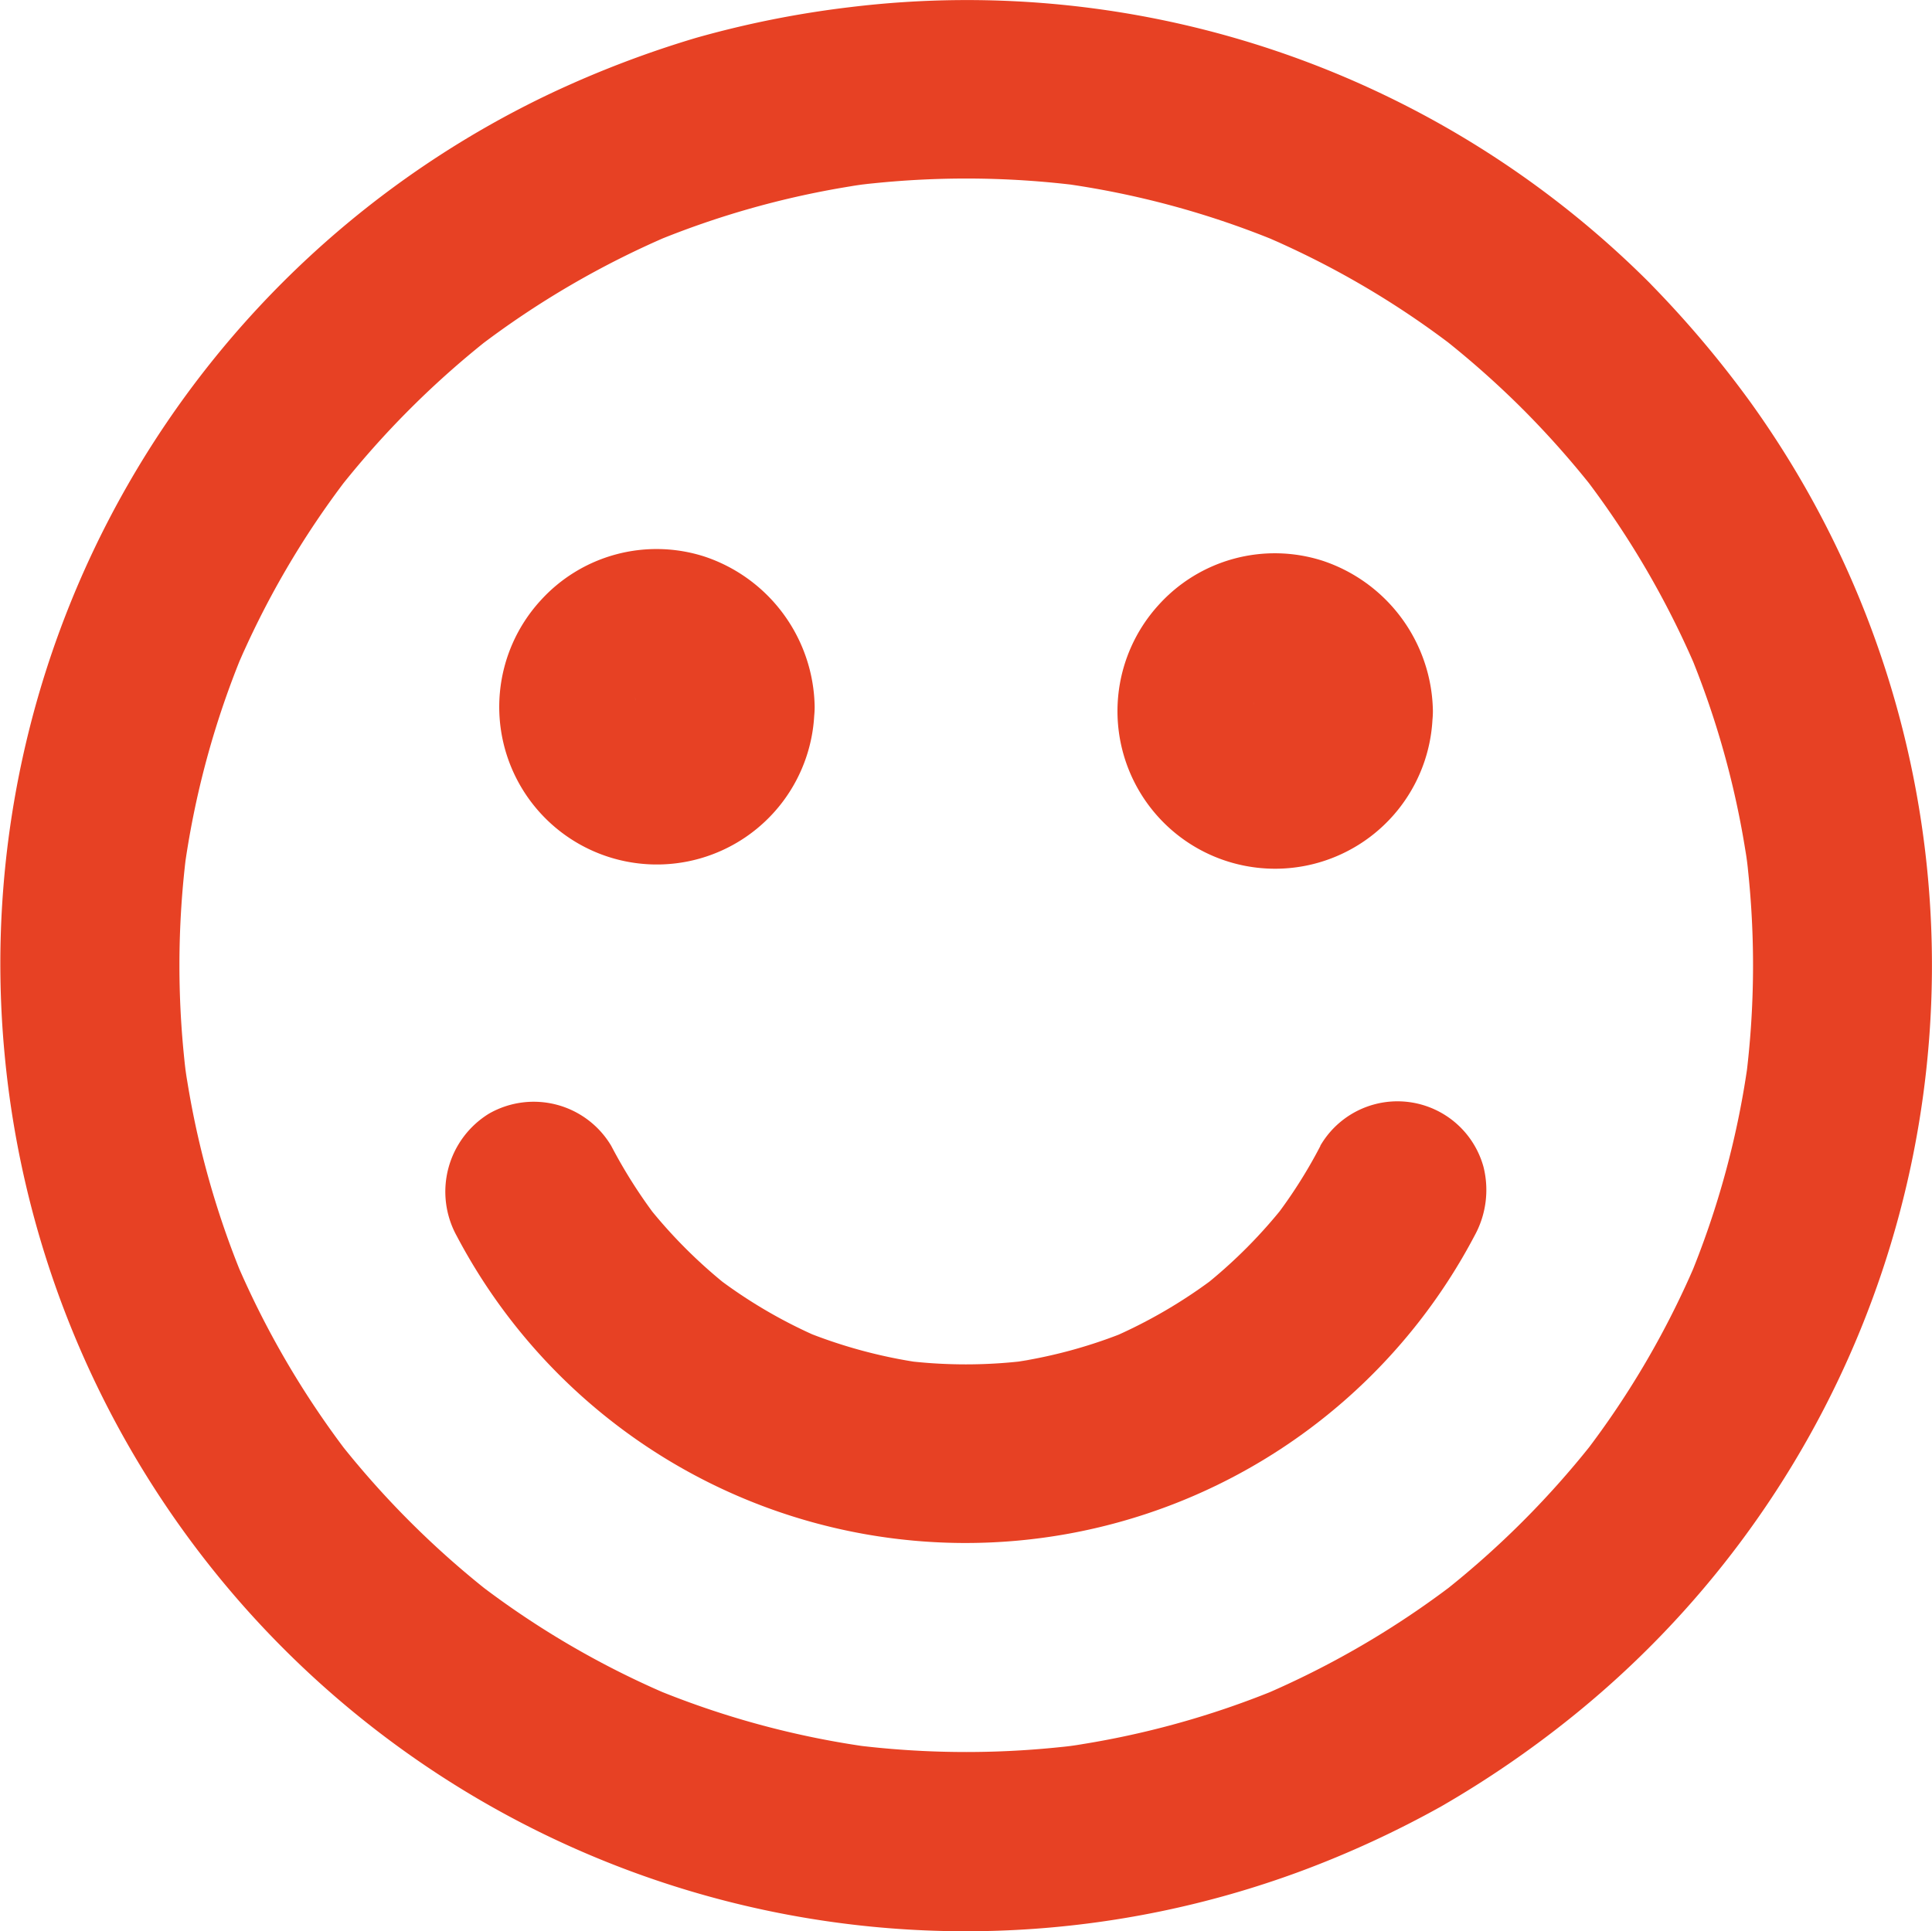 <svg xmlns="http://www.w3.org/2000/svg" width="99.363" height="99.322" viewBox="0 0 99.363 99.322"><g transform="translate(0 0)"><path d="M158.264,101.206a47.233,47.233,0,0,1,3.887,4.416l-.724-.931a46,46,0,0,1,5.807,9.97c-.149-.368-.311-.736-.46-1.1a45.353,45.353,0,0,1,3.116,11.488c-.058-.4-.115-.816-.161-1.219a46.438,46.438,0,0,1,0,11.983c.058-.4.115-.816.161-1.219a45.353,45.353,0,0,1-3.116,11.488c.149-.368.31-.736.46-1.1a45.273,45.273,0,0,1-5.807,9.97l.724-.931a46.512,46.512,0,0,1-8.3,8.3l.931-.724a46,46,0,0,1-9.97,5.807c.368-.149.736-.31,1.1-.46a45.353,45.353,0,0,1-11.488,3.116c.4-.058.816-.115,1.219-.161a46.439,46.439,0,0,1-11.983,0c.4.057.816.115,1.219.161a45.353,45.353,0,0,1-11.488-3.116c.368.15.736.311,1.1.46a45.273,45.273,0,0,1-9.97-5.807l.931.724a46.512,46.512,0,0,1-8.3-8.3l.724.931a46,46,0,0,1-5.807-9.97c.15.368.311.736.46,1.1a45.352,45.352,0,0,1-3.116-11.488c.057.4.115.816.161,1.219a46.438,46.438,0,0,1,0-11.983c-.057.4-.115.816-.161,1.219a45.352,45.352,0,0,1,3.116-11.488c-.149.368-.31.736-.46,1.1a45.274,45.274,0,0,1,5.807-9.97l-.724.931a46.511,46.511,0,0,1,8.3-8.3l-.931.724a46,46,0,0,1,9.97-5.807c-.368.149-.736.31-1.1.46A45.352,45.352,0,0,1,124.88,89.58c-.4.057-.816.115-1.219.161a46.437,46.437,0,0,1,11.983,0c-.4-.058-.816-.115-1.219-.161A45.352,45.352,0,0,1,145.913,92.7c-.368-.149-.736-.31-1.1-.46a45.273,45.273,0,0,1,9.97,5.807l-.931-.724a47.232,47.232,0,0,1,4.416,3.887,4.6,4.6,0,1,0,6.509-6.509A49.649,49.649,0,0,0,123.65,80.541a51.229,51.229,0,0,0-7.889,1.575,53.18,53.18,0,0,0-7.394,2.817,49.55,49.55,0,0,0-28.186,49.311A49.817,49.817,0,0,0,92.106,162.35a49.605,49.605,0,0,0,54.761,14.064,51.976,51.976,0,0,0,7.222-3.335,52.742,52.742,0,0,0,6.727-4.611,49.609,49.609,0,0,0,9.154-67.63,54.137,54.137,0,0,0-5.2-6.141,4.6,4.6,0,0,0-6.509,6.509Z" transform="translate(-79.958 -80.17)" fill="#e74124"/></g><g transform="translate(25.686 28.229)"><g transform="translate(0 0)"><path d="M310.33,333.768a3.131,3.131,0,0,1-.035.471c.058-.4.115-.816.161-1.219a4.143,4.143,0,0,1-.241.9c.15-.368.311-.736.46-1.1a4.493,4.493,0,0,1-.46.782l.724-.931a4.114,4.114,0,0,1-.632.632l.931-.724a4.1,4.1,0,0,1-.782.46c.368-.149.736-.31,1.1-.46a3.973,3.973,0,0,1-.9.242c.4-.057.816-.115,1.219-.161a4.408,4.408,0,0,1-.954,0c.4.057.816.115,1.219.161a4.143,4.143,0,0,1-.9-.242c.368.15.736.311,1.1.46a4.493,4.493,0,0,1-.782-.46l.931.724a4.112,4.112,0,0,1-.632-.632l.724.931a4.108,4.108,0,0,1-.46-.782c.15.368.311.736.46,1.1a3.974,3.974,0,0,1-.242-.9c.058.4.115.816.161,1.219a4.412,4.412,0,0,1,0-.954c-.057.4-.115.816-.161,1.219a4.143,4.143,0,0,1,.242-.9c-.149.368-.31.736-.46,1.1a4.5,4.5,0,0,1,.46-.782l-.724.931a4.105,4.105,0,0,1,.632-.632l-.931.724a4.1,4.1,0,0,1,.782-.46c-.368.149-.736.31-1.1.46a3.973,3.973,0,0,1,.9-.242c-.4.057-.817.115-1.219.161a4.416,4.416,0,0,1,.954,0c-.4-.057-.816-.115-1.219-.161a4.14,4.14,0,0,1,.9.242c-.368-.15-.736-.311-1.1-.46a4.488,4.488,0,0,1,.782.46l-.931-.724a4.11,4.11,0,0,1,.632.632l-.724-.931a4.1,4.1,0,0,1,.46.782c-.149-.368-.31-.736-.46-1.1a3.973,3.973,0,0,1,.241.9c-.057-.4-.115-.816-.161-1.219a3.4,3.4,0,0,1,.035.483,4.777,4.777,0,0,0,1.345,3.254,4.6,4.6,0,0,0,7.854-3.254,8.281,8.281,0,0,0-5.669-7.728,8.047,8.047,0,0,0-8.441,2.277,8.106,8.106,0,1,0,14.1,5.462,4.594,4.594,0,0,0-9.188-.011Z" transform="translate(-303.317 -325.643)" fill="#e74124"/></g></g><g transform="translate(57.482 28.447)"><g transform="translate(0 0)"><path d="M586.83,335.668a3.127,3.127,0,0,1-.035.471c.058-.4.115-.816.161-1.219a4.146,4.146,0,0,1-.241.9c.15-.368.31-.736.46-1.1a4.492,4.492,0,0,1-.46.782l.724-.931a4.112,4.112,0,0,1-.633.632l.932-.724a4.1,4.1,0,0,1-.782.46c.368-.149.736-.31,1.1-.46a3.968,3.968,0,0,1-.9.241c.4-.057.817-.115,1.219-.161a4.408,4.408,0,0,1-.954,0c.4.057.816.115,1.219.161a4.141,4.141,0,0,1-.9-.241c.368.15.736.311,1.1.46a4.5,4.5,0,0,1-.782-.46l.932.724a4.108,4.108,0,0,1-.632-.632l.724.931a4.11,4.11,0,0,1-.46-.782c.15.368.31.736.46,1.1a3.983,3.983,0,0,1-.242-.9c.058.4.115.816.161,1.219a4.416,4.416,0,0,1,0-.954c-.058.4-.115.816-.161,1.219a4.153,4.153,0,0,1,.242-.9c-.149.368-.31.736-.46,1.1a4.5,4.5,0,0,1,.46-.782l-.724.931a4.109,4.109,0,0,1,.632-.632l-.932.724a4.108,4.108,0,0,1,.782-.46c-.368.15-.736.311-1.1.46a3.976,3.976,0,0,1,.9-.241c-.4.057-.816.115-1.219.161a4.411,4.411,0,0,1,.954,0c-.4-.057-.817-.115-1.219-.161a4.142,4.142,0,0,1,.9.241c-.368-.149-.736-.31-1.1-.46a4.492,4.492,0,0,1,.782.46l-.932-.724a4.111,4.111,0,0,1,.633.632l-.724-.931a4.1,4.1,0,0,1,.46.782c-.15-.368-.31-.736-.46-1.1a3.976,3.976,0,0,1,.241.9c-.057-.4-.115-.816-.161-1.219a3.526,3.526,0,0,1,.035.483,4.776,4.776,0,0,0,1.345,3.254,4.6,4.6,0,0,0,7.854-3.254,8.281,8.281,0,0,0-5.669-7.728,8.047,8.047,0,0,0-8.441,2.277,8.106,8.106,0,1,0,14.1,5.462,4.594,4.594,0,0,0-9.188-.011Z" transform="translate(-579.817 -327.543)" fill="#e74124"/></g></g><g transform="translate(22.918 56.66)"><g transform="translate(0 0)"><path d="M324.247,575.155a25.185,25.185,0,0,1-2.369,3.726l.724-.931a25.733,25.733,0,0,1-4.565,4.588l.932-.724a25.874,25.874,0,0,1-5.612,3.277c.368-.15.736-.31,1.1-.46a25.255,25.255,0,0,1-6.279,1.7c.4-.057.816-.115,1.219-.161a25.684,25.684,0,0,1-6.773,0c.4.058.816.115,1.219.161a25.76,25.76,0,0,1-6.279-1.7c.368.15.736.31,1.1.46a25.412,25.412,0,0,1-5.612-3.277l.931.724a25.735,25.735,0,0,1-4.565-4.588l.724.931a26.164,26.164,0,0,1-2.369-3.726,4.635,4.635,0,0,0-6.29-1.656,4.712,4.712,0,0,0-1.656,6.29,29.579,29.579,0,0,0,52.346-.012,4.872,4.872,0,0,0,.46-3.542,4.588,4.588,0,0,0-8.395-1.081Z" transform="translate(-279.255 -572.876)" fill="#e74124"/></g></g></svg>